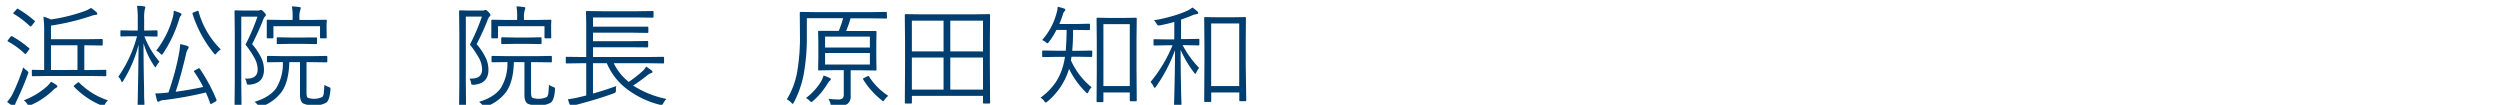 <svg id="レイヤー_1" data-name="レイヤー 1" xmlns="http://www.w3.org/2000/svg" width="235.66mm" height="9.88mm" viewBox="0 0 668 28"><defs><style>.cls-1{fill:#003e6f;}</style></defs><path class="cls-1" d="M7.47,19.76q-1.14,3.15-2.94,7A6.6,6.6,0,0,0,4,28.05c0,.22-.11.32-.27.32a.75.75,0,0,1-.42-.14,11.9,11.9,0,0,1-1.41-1,9.75,9.75,0,0,0,1.6-2.4A54.78,54.78,0,0,0,6.21,18a6.86,6.86,0,0,0,.92.84c.3.21.44.39.44.53A1.4,1.4,0,0,1,7.47,19.76Zm.29-6.9c.08.06.12.11.12.16a.78.78,0,0,1-.17.3l-.63.86c-.13.18-.23.26-.3.26a.24.24,0,0,1-.17-.1A21.29,21.29,0,0,0,2.17,11.1c-.1,0-.15-.11-.15-.17a.68.68,0,0,1,.18-.31l.52-.69c.15-.17.26-.26.33-.26a.41.41,0,0,1,.16,0A26.91,26.91,0,0,1,7.76,12.86ZM9.24,5.55a.2.2,0,0,1,.09.15A.62.62,0,0,1,9.16,6l-.66.82c-.14.17-.24.25-.31.25A.33.33,0,0,1,8,7a23.81,23.81,0,0,0-4.32-3.3c-.1-.06-.15-.11-.15-.16s.07-.15.21-.29l.63-.69c.14-.17.24-.25.31-.25a.29.29,0,0,1,.17.07A31.53,31.53,0,0,1,9.24,5.55Zm6.1,17.58c0,.11-.12.22-.34.32a4.55,4.55,0,0,0-.72.54,19.84,19.84,0,0,1-6.06,4.09,1.83,1.83,0,0,1-.49.13c-.12,0-.27-.13-.44-.41a3.81,3.81,0,0,0-.93-1A19.94,19.94,0,0,0,12.63,23a7.66,7.66,0,0,0,1-1.17,12.14,12.14,0,0,1,1.44.86C15.23,22.87,15.34,23,15.34,23.13Zm13.06-3a.2.2,0,0,1-.23.23l-4.26-.06H13l-4.26.06a.2.2,0,0,1-.23-.23V18.88a.2.2,0,0,1,.23-.23l3.06.06V8.53a29.46,29.46,0,0,0-.2-4.06,9.74,9.74,0,0,1,2,.73,46.86,46.86,0,0,0,9-2.23,7.48,7.48,0,0,0,1.71-.86,10.17,10.17,0,0,1,1.51,1.2.54.54,0,0,1,.18.38c0,.15-.14.24-.4.28a3.81,3.81,0,0,0-1.13.26A64.06,64.06,0,0,1,13.62,6.84v3.63h9.74l3.84-.05c.17,0,.25.06.25.2V11.9c0,.17-.08.26-.25.26l-3.84-.06h-.83v6.61h1.38l4.26-.06a.2.2,0,0,1,.23.23Zm-7.7-1.45V12.1H13.62v6.61Zm8.16,8.11a4,4,0,0,0-.84,1.1c-.13.28-.28.43-.42.43a2.69,2.69,0,0,1-.49-.15,21.72,21.72,0,0,1-7.33-5,.25.25,0,0,1-.09-.15c0-.06.1-.17.29-.33l.69-.55c.14-.11.23-.17.29-.17a.35.35,0,0,1,.19.11A19.68,19.68,0,0,0,28.86,26.82Z"/><path class="cls-1" d="M42.61,16.49a6.51,6.51,0,0,0-.82,1.12c-.13.26-.21.39-.26.39s-.15-.12-.31-.36a21.06,21.06,0,0,1-2.87-6.1q0,5.91.15,12.21c0,1.06,0,2.23.08,3.51,0,.64,0,1,0,1a.21.21,0,0,1-.23.23H37a.21.21,0,0,1-.24-.23l.06-2.49q.16-7.35.21-13.86a33.8,33.8,0,0,1-4.11,9.7c-.12.21-.22.32-.3.32s-.15-.12-.27-.37a3.1,3.1,0,0,0-.74-1.07,33.82,33.82,0,0,0,5-10.81H35.21l-2.81.06a.21.21,0,0,1-.23-.23V8.36c0-.17.08-.26.23-.26l2.81.06h1.6V5.1a22.13,22.13,0,0,0-.2-3.55q1.05,0,1.89.15c.21,0,.32.13.32.28a1.6,1.6,0,0,1-.15.57,11.28,11.28,0,0,0-.15,2.52V8.16H39l2.84-.06c.17,0,.25.09.25.26V9.54c0,.15-.08.23-.25.23L39,9.71h-.43A23.78,23.78,0,0,0,42.61,16.49ZM57.85,26.66a.8.8,0,0,1,0,.21c0,.07-.1.18-.31.3l-.85.46a2.28,2.28,0,0,1-.38.19s-.08-.06-.13-.16A30.11,30.11,0,0,0,55,24.71a97.52,97.52,0,0,1-11,2A3.12,3.12,0,0,0,42.7,27a.79.79,0,0,1-.43.17c-.15,0-.26-.11-.32-.33-.12-.46-.28-1.09-.45-1.88a27.11,27.11,0,0,0,3.26-.22H45a70.3,70.3,0,0,0,2.68-9.65,22.08,22.08,0,0,0,.47-3.3,13.35,13.35,0,0,1,1.86.47c.26.12.4.24.4.37a.91.91,0,0,1-.18.45,3.84,3.84,0,0,0-.54,1.44q-1.38,5.9-2.76,10c2.77-.38,5.22-.81,7.37-1.29a34.26,34.26,0,0,0-2.43-4.06.29.29,0,0,1-.06-.15c0-.06.11-.16.34-.29l.72-.37a1.35,1.35,0,0,1,.33-.14s.11.05.18.14A44.34,44.34,0,0,1,57.85,26.66ZM48.51,3.81a.55.55,0,0,1-.2.38,1.8,1.8,0,0,0-.4.82,34.12,34.12,0,0,1-4.32,9.23c-.17.26-.29.39-.35.39s-.19-.09-.39-.29a3.72,3.72,0,0,0-1.12-.82,25,25,0,0,0,4.47-9,6.72,6.72,0,0,0,.22-1.66,10.58,10.58,0,0,1,1.67.6C48.37,3.57,48.51,3.69,48.51,3.81ZM59,13.2a4.23,4.23,0,0,0-1.11,1c-.18.24-.31.36-.4.36s-.17-.11-.35-.33a31.54,31.54,0,0,1-5.7-10.55.41.41,0,0,1,0-.16c0-.07.13-.16.39-.26l.76-.3a.8.8,0,0,1,.28-.08c.08,0,.14.06.19.2A22.57,22.57,0,0,0,59,13.2Z"/><path class="cls-1" d="M71.05,4a.55.55,0,0,1-.23.4,2.75,2.75,0,0,0-.55,1,67.6,67.6,0,0,1-2.91,6.38A16.83,16.83,0,0,1,70,15.86a7.38,7.38,0,0,1,.53,2.77c0,2.48-1.32,3.8-3.94,4-.32,0-.5,0-.56-.09a1.55,1.55,0,0,1-.16-.51,2.22,2.22,0,0,0-.44-1.06A5.25,5.25,0,0,0,66,21c1.9,0,2.85-.82,2.85-2.47a6.58,6.58,0,0,0-.8-2.95,27,27,0,0,0-2.46-3.66,54.21,54.21,0,0,0,3.2-7.47H64.47V22.1l.06,6.22a.2.2,0,0,1-.23.22H62.91c-.16,0-.24-.08-.24-.22l.06-6.16V9.21L62.67,3a.21.21,0,0,1,.24-.24l2.19.06h3.64a1.71,1.71,0,0,0,.68-.08.82.82,0,0,1,.34-.09q.21,0,.75.54C70.87,3.57,71.05,3.84,71.05,4Zm17.24,20c-.13,1.75-.48,2.89-1.07,3.39a5.8,5.8,0,0,1-3.46.72A5.65,5.65,0,0,1,81,27.63c-.56-.37-.84-1.16-.84-2.38V16.6H77.3c-.07,3.47-.77,6.15-2.09,8a11.61,11.61,0,0,1-5.3,3.86l-.46.14c-.09,0-.25-.13-.45-.39a3.93,3.93,0,0,0-1-1q4.19-1.28,5.86-3.76a12.5,12.5,0,0,0,1.72-6.87l-4,.06a.21.21,0,0,1-.24-.24V15.18a.21.21,0,0,1,.24-.24l4,.06h7.64l4-.06a.21.21,0,0,1,.24.24v1.24a.21.21,0,0,1-.24.24l-4-.06H81.9v8.19c0,.75.13,1.2.37,1.34a5.15,5.15,0,0,0,3.9-.25,2.39,2.39,0,0,0,.36-1.11c0-.37.1-1.08.15-2.12a4.3,4.3,0,0,0,1.1.57c.35.1.53.25.53.47C88.31,23.75,88.3,23.83,88.29,23.94Zm-1-14c0,.16-.08.24-.25.24H85.74a.21.21,0,0,1-.23-.24v-3H73.06v3a.21.21,0,0,1-.24.24H71.53a.22.22,0,0,1-.25-.24l0-2.5V6.71l0-1.2a.21.21,0,0,1,.24-.24l4.09.06h2.57V4.79A16.13,16.13,0,0,0,78,1.7a16.64,16.64,0,0,1,2,.19c.24,0,.36.11.36.23a1.77,1.77,0,0,1-.14.58A6,6,0,0,0,80,4.76v.57h3l4.09-.06a.21.21,0,0,1,.23.24l-.06,1V7.4Zm-2.59,1.54a.21.21,0,0,1-.24.24l-3.21-.06H77.41l-3.23.06a.21.21,0,0,1-.23-.24V10.2a.21.21,0,0,1,.23-.24l3.23.06h3.86L84.48,10a.21.21,0,0,1,.24.24Z"/><path class="cls-1" d="M131.05,4a.55.55,0,0,1-.23.4,2.75,2.75,0,0,0-.55,1,67.6,67.6,0,0,1-2.91,6.38,16.83,16.83,0,0,1,2.62,4.1,7.38,7.38,0,0,1,.53,2.77c0,2.48-1.32,3.8-3.94,4-.32,0-.5,0-.56-.09a1.55,1.55,0,0,1-.16-.51,2.22,2.22,0,0,0-.44-1.06,5.25,5.25,0,0,0,.56,0c1.9,0,2.85-.82,2.85-2.47a6.58,6.58,0,0,0-.8-2.95,27,27,0,0,0-2.46-3.66,54.21,54.21,0,0,0,3.2-7.47h-4.29V22.1l.06,6.22a.2.2,0,0,1-.23.22h-1.39c-.16,0-.24-.08-.24-.22l.06-6.16V9.21L122.67,3a.21.21,0,0,1,.24-.24l2.19.06h3.64a1.71,1.71,0,0,0,.68-.08.82.82,0,0,1,.34-.09q.21,0,.75.54C130.87,3.57,131.05,3.84,131.05,4Zm17.24,20c-.13,1.75-.48,2.89-1.07,3.39a5.8,5.8,0,0,1-3.46.72,5.65,5.65,0,0,1-2.79-.42c-.56-.37-.84-1.16-.84-2.38V16.6H137.3c-.07,3.47-.77,6.15-2.09,8a11.61,11.61,0,0,1-5.3,3.86l-.46.14c-.09,0-.25-.13-.45-.39a3.93,3.93,0,0,0-1-1q4.18-1.28,5.86-3.76a12.5,12.5,0,0,0,1.72-6.87l-4,.06a.21.21,0,0,1-.24-.24V15.18a.21.21,0,0,1,.24-.24l4,.06h7.64l4-.06a.21.21,0,0,1,.24.24v1.24a.21.21,0,0,1-.24.24l-4-.06H141.9v8.19c0,.75.13,1.2.37,1.34a5.15,5.15,0,0,0,3.9-.25,2.39,2.39,0,0,0,.36-1.11c.05-.37.1-1.08.15-2.12a4.3,4.3,0,0,0,1.1.57c.35.1.53.25.53.47C148.31,23.75,148.3,23.83,148.29,23.94Zm-1-14c0,.16-.08.24-.25.24h-1.32a.21.21,0,0,1-.23-.24v-3H133.06v3a.21.21,0,0,1-.24.24h-1.29a.22.22,0,0,1-.25-.24l0-2.5V6.71l0-1.2a.21.21,0,0,1,.24-.24l4.09.06h2.57V4.79A16.13,16.13,0,0,0,138,1.7a16.64,16.64,0,0,1,2,.19c.24,0,.36.11.36.23a1.77,1.77,0,0,1-.14.58A6,6,0,0,0,140,4.76v.57h3l4.09-.06a.21.21,0,0,1,.23.24l-.06,1V7.4Zm-2.59,1.54a.21.21,0,0,1-.24.24l-3.21-.06h-3.86l-3.23.06a.21.21,0,0,1-.23-.24V10.2a.21.21,0,0,1,.23-.24l3.23.06h3.86l3.21-.06a.21.21,0,0,1,.24.24Z"/><path class="cls-1" d="M178.07,26.43a5.11,5.11,0,0,0-.81,1.11c-.18.35-.36.53-.52.53a2.26,2.26,0,0,1-.41-.08,24.16,24.16,0,0,1-9.19-4.49,16.9,16.9,0,0,1-5-6.61h-3.7V25q3.27-.93,6.22-2a5.27,5.27,0,0,0-.09,1.12.9.9,0,0,1-.13.58,2,2,0,0,1-.5.25q-3.72,1.39-9.76,3a3,3,0,0,0-1.14.45.73.73,0,0,1-.34.18c-.09,0-.18-.09-.29-.27a11.66,11.66,0,0,1-.66-1.79,30.06,30.06,0,0,0,3.21-.6l1.68-.41V16.89h-1.32l-3.91.06a.21.21,0,0,1-.23-.24v-1.3a.2.2,0,0,1,.23-.23l3.91.05h1.32V6.53l-.06-3.35a.21.21,0,0,1,.24-.24L161,3h9.22l4.16-.06a.22.22,0,0,1,.25.24v1.3a.22.22,0,0,1-.25.24l-4.16-.06H158.45V7.13H169l4,0c.16,0,.24.07.24.23V8.56a.21.21,0,0,1-.24.23l-4-.06H158.45V11H169l3.95-.06a.21.21,0,0,1,.24.24v1.24a.21.21,0,0,1-.24.24L169,12.63H158.45v2.6h14.81l3.94-.05c.16,0,.24.07.24.23v1.3a.21.21,0,0,1-.24.24l-3.94-.06H164a14.35,14.35,0,0,0,4,5,32.9,32.9,0,0,0,3.81-3,4.78,4.78,0,0,0,.84-1.11,17.07,17.07,0,0,1,1.49,1.08.59.59,0,0,1,.22.37c0,.13-.12.23-.37.29a3.55,3.55,0,0,0-1,.57,44.25,44.25,0,0,1-3.81,2.77A25.94,25.94,0,0,0,178.07,26.43Z"/><path class="cls-1" d="M237,4.72a.2.2,0,0,1-.23.23l-4.18-.06h-5.34a23.77,23.77,0,0,1-1.17,3.39h3.85l4,0c.18,0,.27.07.27.2l-.05,2.89v4.33l.05,2.9q0,.24-.27.24l-4-.07H227.3v3.13l0,3.69a2.52,2.52,0,0,1-.78,2.1,3,3,0,0,1-1.41.54,18.25,18.25,0,0,1-2.49.12.86.86,0,0,1-.54-.11,1.32,1.32,0,0,1-.17-.52,5.36,5.36,0,0,0-.55-1.32,25.08,25.08,0,0,0,2.61.17,1.58,1.58,0,0,0,1.25-.38,1.49,1.49,0,0,0,.23-.93V18.74h-2.62l-4,.07a.21.21,0,0,1-.23-.24l.06-2.9V11.34l-.06-2.89c0-.13.08-.2.23-.2l4,0h1.29a29.24,29.24,0,0,0,1.17-3.39h-9.7V9.57a55.17,55.17,0,0,1-.82,10.16,26.81,26.81,0,0,1-2.66,7.65c-.15.24-.25.36-.31.36s-.19-.09-.35-.29a4.49,4.49,0,0,0-1.21-.91,20.94,20.94,0,0,0,2.79-7.47,55,55,0,0,0,.72-9.53l-.05-6.08c0-.19.09-.28.27-.28l4.19.06h14.42l4.15-.06c.16,0,.23.09.23.26ZM222,21.18c0,.11-.1.25-.31.41a3.86,3.86,0,0,0-.6.81,19.19,19.19,0,0,1-3.89,4.6,1.33,1.33,0,0,1-.4.26c-.08,0-.23-.11-.45-.32a3.6,3.6,0,0,0-1-.75,16.11,16.11,0,0,0,3.77-4,6.73,6.73,0,0,0,.93-2,9.8,9.8,0,0,1,1.68.66C221.87,20.94,222,21.06,222,21.18Zm10.43-8.49V9.77H220.46v2.92Zm0,4.55V14.15H220.46v3.09Zm4.92,8.35a6,6,0,0,0-1,1.07c-.15.24-.27.37-.37.37s-.21-.09-.41-.27a21.47,21.47,0,0,1-4.92-5.52.38.38,0,0,1-.06-.18c0-.07.12-.17.37-.27l.77-.4a.77.77,0,0,1,.28-.1s.11,0,.18.13A17.24,17.24,0,0,0,237.32,25.59Z"/><path class="cls-1" d="M264.55,27.42a.21.21,0,0,1-.23.24H262.9a.21.21,0,0,1-.24-.24v-1.8h-19v1.8a.21.21,0,0,1-.24.24H242a.21.21,0,0,1-.23-.24l.06-10.16V11.51L241.76,4a.21.21,0,0,1,.23-.23l4.24.06h13.85l4.24-.06a.21.21,0,0,1,.23.23l-.06,6.76v6.49ZM252.12,13.74V5.52h-8.47v8.22Zm0,10.2V15.37h-8.47v8.57Zm10.54-10.2V5.52h-8.74v8.22Zm0,10.2V15.37h-8.74v8.57Z"/><path class="cls-1" d="M291.83,14.94q0,.27-.24.27l-3.69-.06h-1.6c-.07.46-.12.78-.14,1a19.64,19.64,0,0,0,5.52,7.17,3.58,3.58,0,0,0-.83,1.2c-.12.26-.22.39-.31.39s-.22-.1-.43-.3a22.8,22.8,0,0,1-4.46-6.22,17.85,17.85,0,0,1-5.82,8.75c-.19.18-.32.26-.4.26s-.24-.13-.41-.39a3,3,0,0,0-1-.91,16.74,16.74,0,0,0,4.2-4.32,15.47,15.47,0,0,0,1.86-4.31,16.55,16.55,0,0,0,.47-2.28h-2.15l-3.69.06q-.24,0-.24-.27V13.71c0-.15.08-.22.24-.22l3.69.06h2.37C284.89,11.9,285,10,285,8h-2.73a19.73,19.73,0,0,1-2,3.2c-.19.24-.32.36-.4.36a.94.94,0,0,1-.42-.26,3.15,3.15,0,0,0-1-.6,17.59,17.59,0,0,0,3.86-7.18,7,7,0,0,0,.3-1.7,9.6,9.6,0,0,1,1.74.47c.2.09.31.19.31.31a.5.5,0,0,1-.18.35,2.38,2.38,0,0,0-.51,1c-.28.86-.58,1.68-.91,2.46h4.75L291,6.33a.21.21,0,0,1,.24.23V7.79c0,.17-.08.25-.24.25L287.73,8h-1c0,2.5-.12,4.36-.23,5.57h1.43l3.69-.06c.16,0,.24.07.24.22Zm11.91,11.87a.22.22,0,0,1-.24.25h-1.39c-.16,0-.23-.09-.23-.25v-2.1h-7.05v2.35a.21.21,0,0,1-.23.23h-1.37a.21.21,0,0,1-.23-.23l.06-8V11.12L293,4.94c0-.14.08-.21.23-.21l3.26.06h3.76l3.25-.06q.24,0,.24.21l-.06,5.43v8.48ZM301.88,23V6.45h-7.05V23Z"/><path class="cls-1" d="M320.47,11.88c0,.17-.08.25-.24.25l-3.56-.07H316a26.5,26.5,0,0,0,4.41,6.09,4.65,4.65,0,0,0-.75,1.2c-.13.25-.22.37-.28.37s-.15-.11-.32-.31a29.48,29.48,0,0,1-3.6-6.09c0,3.42.05,7,.13,10.84,0,.89.05,2,.09,3.19,0,.59,0,.91,0,1a.21.21,0,0,1-.23.24h-1.51a.21.21,0,0,1-.24-.24l.06-2.35q.19-6.81.21-12.61a40.76,40.76,0,0,1-5.1,9.77c-.14.21-.25.31-.32.31s-.18-.11-.31-.34a4.45,4.45,0,0,0-.81-1.23,38.6,38.6,0,0,0,5.88-9.81H312l-3.58.07c-.13,0-.2-.08-.2-.25V10.71c0-.16.07-.24.2-.24l3.58.06h1.77V5.86c-1.1.32-2.39.63-3.87.92l-.39,0c-.16,0-.32-.16-.49-.47a3.77,3.77,0,0,0-.71-.9,38.45,38.45,0,0,0,5.43-1.26,26,26,0,0,0,3.49-1.28A6.32,6.32,0,0,0,318.61,2a11.9,11.9,0,0,1,1.29,1,.8.8,0,0,1,.27.51c0,.15-.16.24-.49.27a5.59,5.59,0,0,0-1.29.39c-.46.21-1.4.56-2.81,1.06v5.21h1.09l3.56-.06a.21.21,0,0,1,.24.24ZM333,26.78c0,.16-.07.25-.23.25h-1.39a.22.22,0,0,1-.24-.25V24.71h-7.5V27a.2.2,0,0,1-.23.23H322a.21.21,0,0,1-.24-.23l.06-9.55V11.94l-.06-7.15c0-.16.08-.23.24-.23l3.34.05h4l3.34-.05c.16,0,.23.07.23.23l-.05,6.4v6.2ZM331.12,23V6.27h-7.5V23Z"/></svg>
